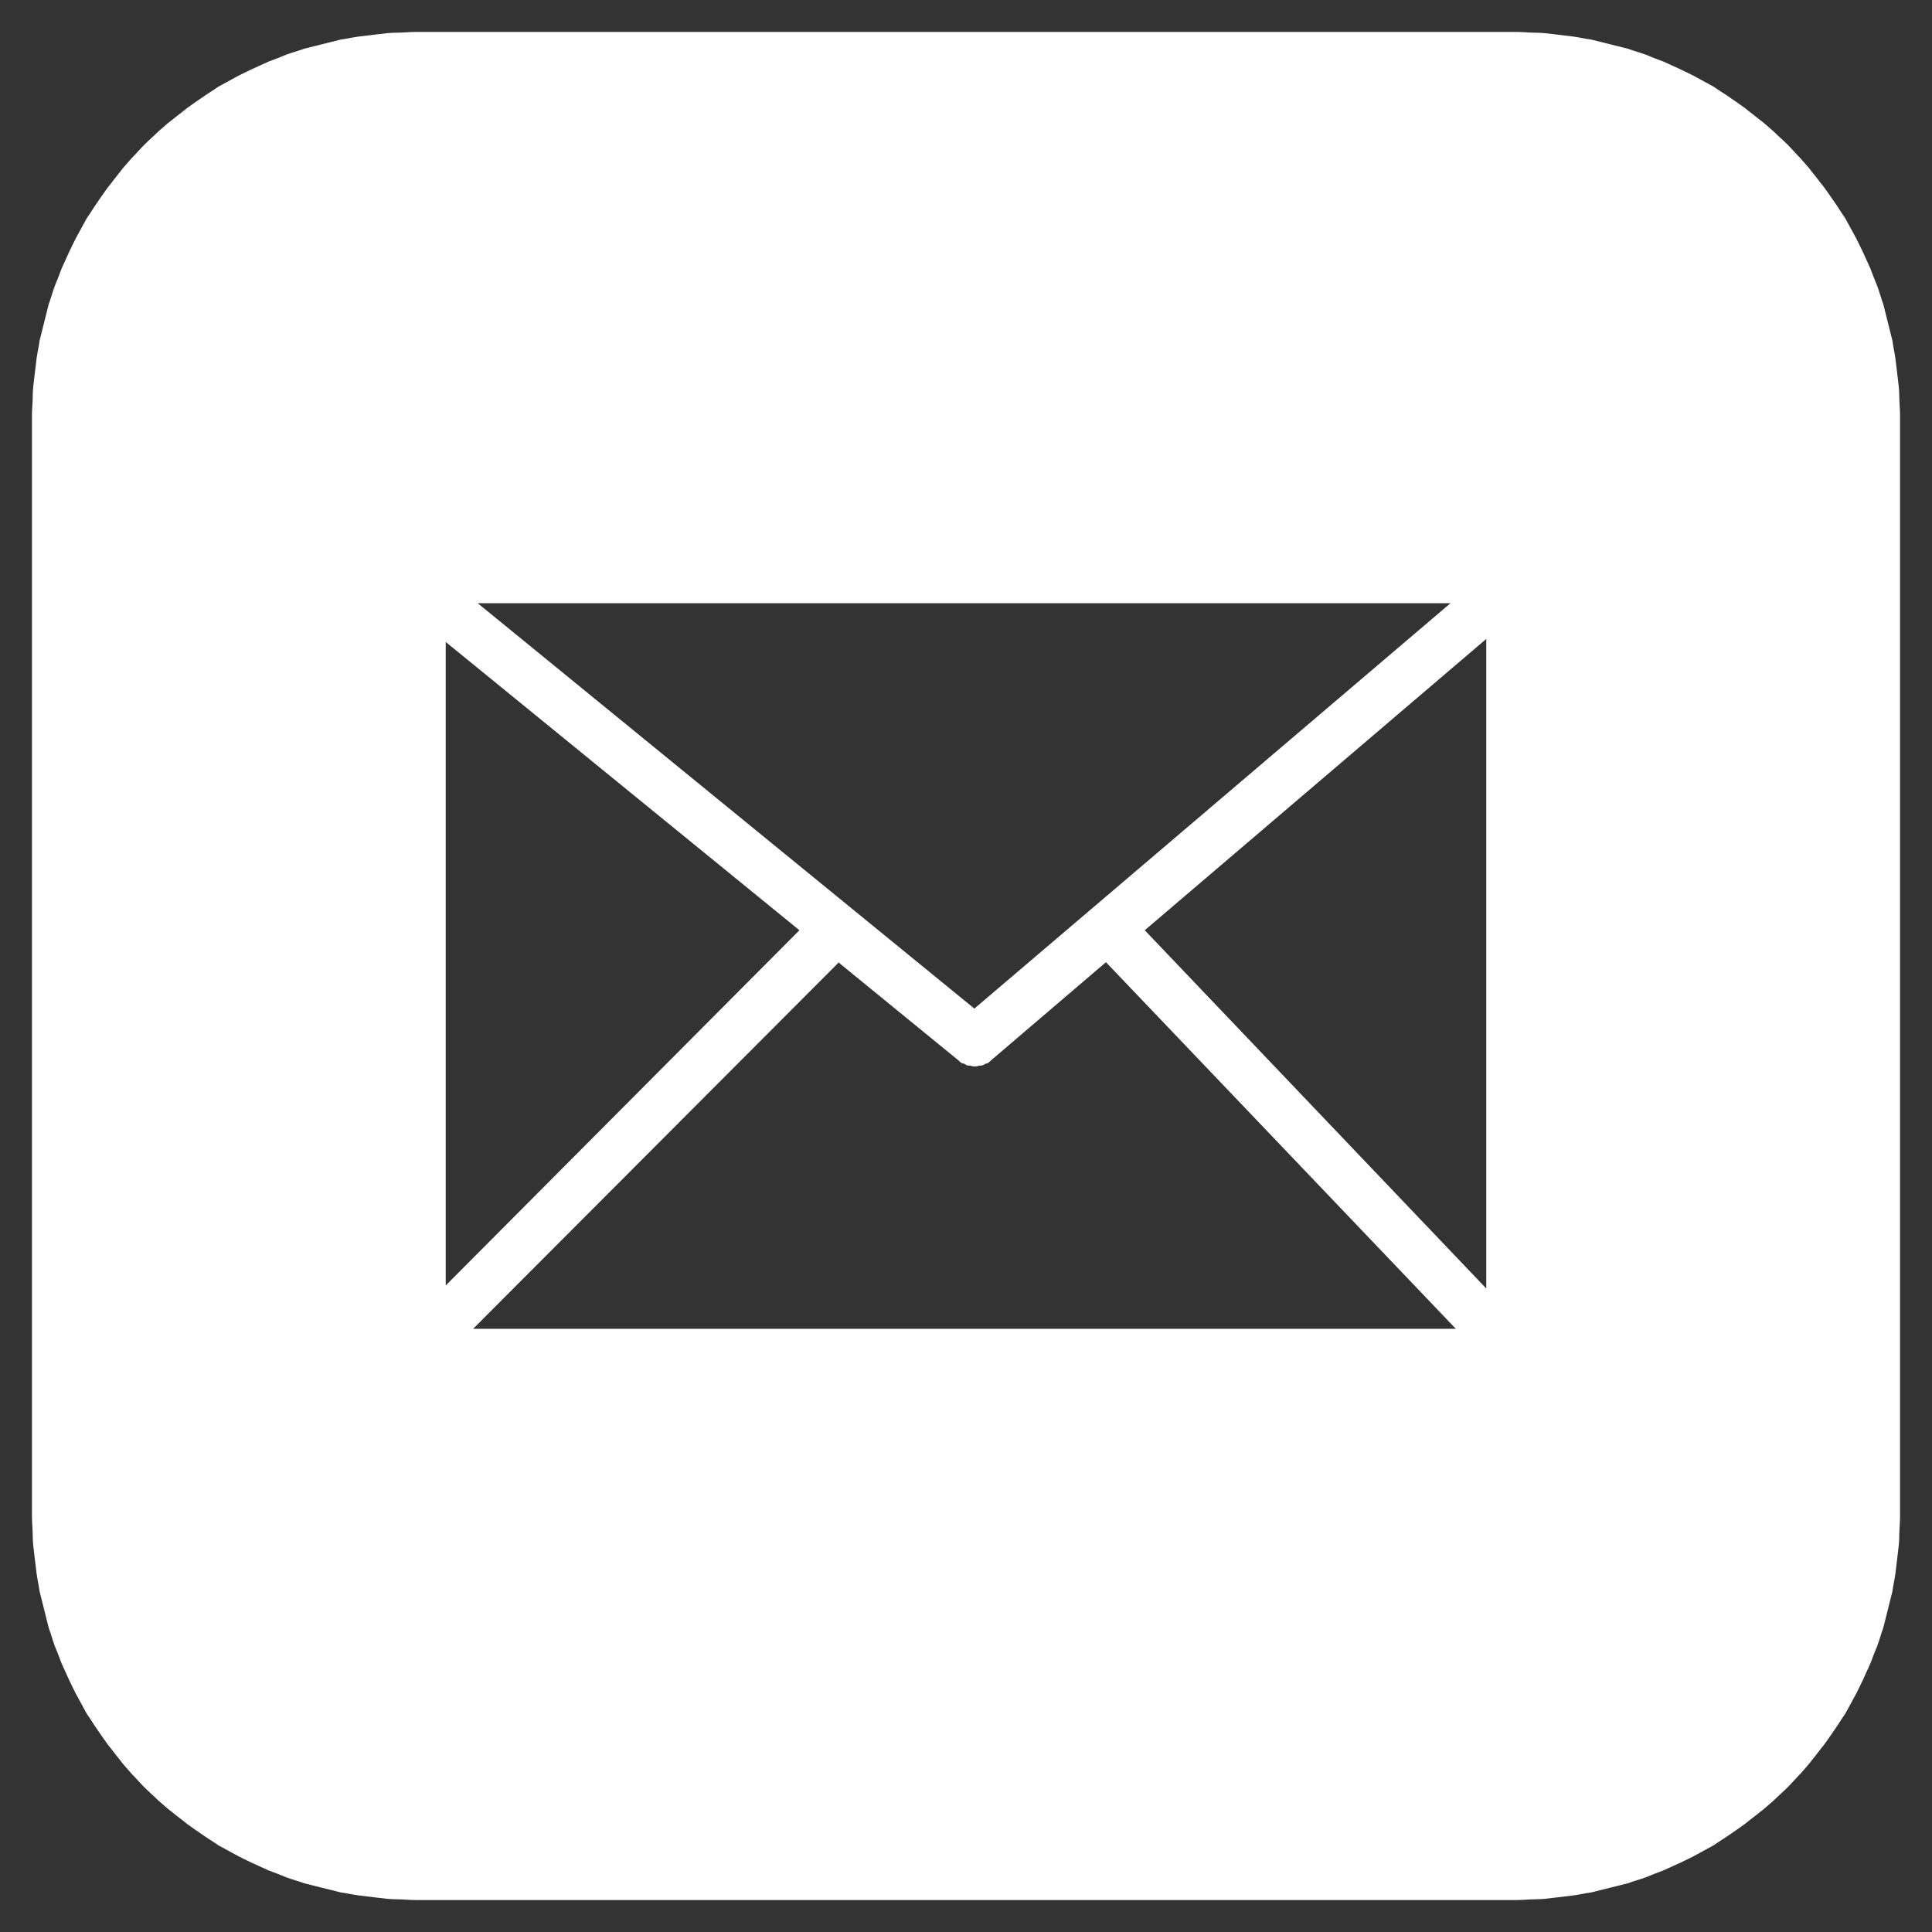 <?xml version="1.0" encoding="UTF-8"?>
<!DOCTYPE svg PUBLIC "-//W3C//DTD SVG 1.1//EN" "http://www.w3.org/Graphics/SVG/1.1/DTD/svg11.dtd">
<!-- Creator: CorelDRAW X8 -->
<svg xmlns="http://www.w3.org/2000/svg" xml:space="preserve" width="25.4mm" height="25.4mm" version="1.1" shape-rendering="geometricPrecision" text-rendering="geometricPrecision" image-rendering="optimizeQuality" fill-rule="evenodd" clip-rule="evenodd"
viewBox="0 0 2540 2540"
 xmlns:xlink="http://www.w3.org/1999/xlink">
 <rect x="0" y="0" width="2540" height="2540" fill="#333333" stroke="none"/>
 <g id="Ebene_x0020_1">
  <path fill="white" d="M546 42l1448 0c8,0 17,1 25,1 8,0 16,1 24,2 9,1 17,2 25,3 8,1 16,3 24,4 8,2 16,4 24,6 8,2 16,4 24,6 8,3 16,5 24,8 7,3 15,6 23,9 7,3 15,7 22,10 8,4 15,7 22,11 7,4 15,8 22,12 7,5 14,9 21,14 6,4 13,9 20,14 6,5 13,10 19,15 7,5 13,11 19,16 6,6 12,11 18,17 6,6 11,12 17,18 5,6 11,12 16,19 5,6 10,13 15,19 5,7 10,14 14,20 5,7 9,14 14,21 4,7 8,15 12,22 4,7 7,14 11,22 3,7 7,15 10,22 3,8 6,16 9,23 3,8 5,16 8,24 2,8 4,16 6,24 2,8 4,16 6,24 1,8 3,16 4,24 1,8 2,16 3,25 1,8 2,16 2,24 0,8 1,17 1,25l0 1448c0,8 -1,17 -1,25 0,8 -1,16 -2,24 -1,9 -2,17 -3,25 -1,8 -3,16 -4,24 -2,8 -4,16 -6,24 -2,8 -4,16 -6,24 -3,8 -5,16 -8,24 -3,7 -6,15 -9,23 -3,7 -7,15 -10,22 -4,8 -7,15 -11,22 -4,7 -8,15 -12,22 -5,7 -9,14 -14,21 -4,6 -9,13 -14,20 -5,6 -10,13 -15,19 -5,7 -11,13 -16,19 -6,6 -11,12 -17,18 -6,6 -12,11 -18,17 -6,5 -12,11 -19,16 -6,5 -13,10 -19,15 -7,5 -14,10 -20,14 -7,5 -14,9 -21,14 -7,4 -15,8 -22,12 -7,4 -14,7 -22,11 -7,3 -15,7 -22,10 -8,3 -16,6 -23,9 -8,3 -16,5 -24,8 -8,2 -16,4 -24,6 -8,2 -16,4 -24,6 -8,1 -16,3 -24,4 -8,1 -16,2 -25,3 -8,1 -16,2 -24,2 -8,0 -17,1 -25,1l-1448 0c-8,0 -17,-1 -25,-1 -8,0 -16,-1 -24,-2 -9,-1 -17,-2 -25,-3 -8,-1 -16,-3 -24,-4 -8,-2 -16,-4 -24,-6 -8,-2 -16,-4 -24,-6 -8,-3 -16,-5 -24,-8 -7,-3 -15,-6 -23,-9 -7,-3 -15,-7 -22,-10 -8,-4 -15,-7 -22,-11 -7,-4 -15,-8 -22,-12 -7,-5 -14,-9 -21,-14 -6,-4 -13,-9 -20,-14 -6,-5 -13,-10 -19,-15 -7,-5 -13,-11 -19,-16 -6,-6 -12,-11 -18,-17 -6,-6 -11,-12 -17,-18 -5,-6 -11,-12 -16,-19 -5,-6 -10,-13 -15,-19 -5,-7 -10,-14 -14,-20 -5,-7 -9,-14 -14,-21 -4,-7 -8,-15 -12,-22 -4,-7 -7,-14 -11,-22 -3,-7 -7,-15 -10,-22 -3,-8 -6,-16 -9,-23 -3,-8 -5,-16 -8,-24 -2,-8 -4,-16 -6,-24 -2,-8 -4,-16 -6,-24 -1,-8 -3,-16 -4,-24 -1,-8 -2,-16 -3,-25 -1,-8 -2,-16 -2,-24 0,-8 -1,-17 -1,-25l0 -1448c0,-8 1,-17 1,-25 0,-8 1,-16 2,-24 1,-9 2,-17 3,-25 1,-8 3,-16 4,-24 2,-8 4,-16 6,-24 2,-8 4,-16 6,-24 3,-8 5,-16 8,-24 3,-7 6,-15 9,-23 3,-7 7,-15 10,-22 4,-8 7,-15 11,-22 4,-7 8,-15 12,-22 5,-7 9,-14 14,-21 4,-6 9,-13 14,-20 5,-6 10,-13 15,-19 5,-7 11,-13 16,-19 6,-6 11,-12 17,-18 6,-6 12,-11 18,-17 6,-5 12,-11 19,-16 6,-5 13,-10 19,-15 7,-5 14,-10 20,-14 7,-5 14,-9 21,-14 7,-4 15,-8 22,-12 7,-4 14,-7 22,-11 7,-3 15,-7 22,-10 8,-3 16,-6 23,-9 8,-3 16,-5 24,-8 8,-2 16,-4 24,-6 8,-2 16,-4 24,-6 8,-1 16,-3 24,-4 8,-1 16,-2 25,-3 8,-1 16,-2 24,-2 8,0 17,-1 25,-1zm82 751l653 533 626 -533 -1279 0zm-42 897l465 -467 -465 -379 0 846 0 0zm517 -425l-481 482 1292 0 -460 -482 -151 129c-2,2 -3,3 -5,4 -2,0 -3,1 -5,2 -2,1 -4,1 -6,1 -2,1 -3,1 -5,1 -2,0 -4,0 -6,-1 -2,0 -4,0 -6,-1 -1,-1 -3,-2 -5,-2 -2,-1 -3,-2 -5,-4l-158 -129 1 0zm402 -42l449 471 0 -854 -449 383z"/>
 </g>
</svg>
